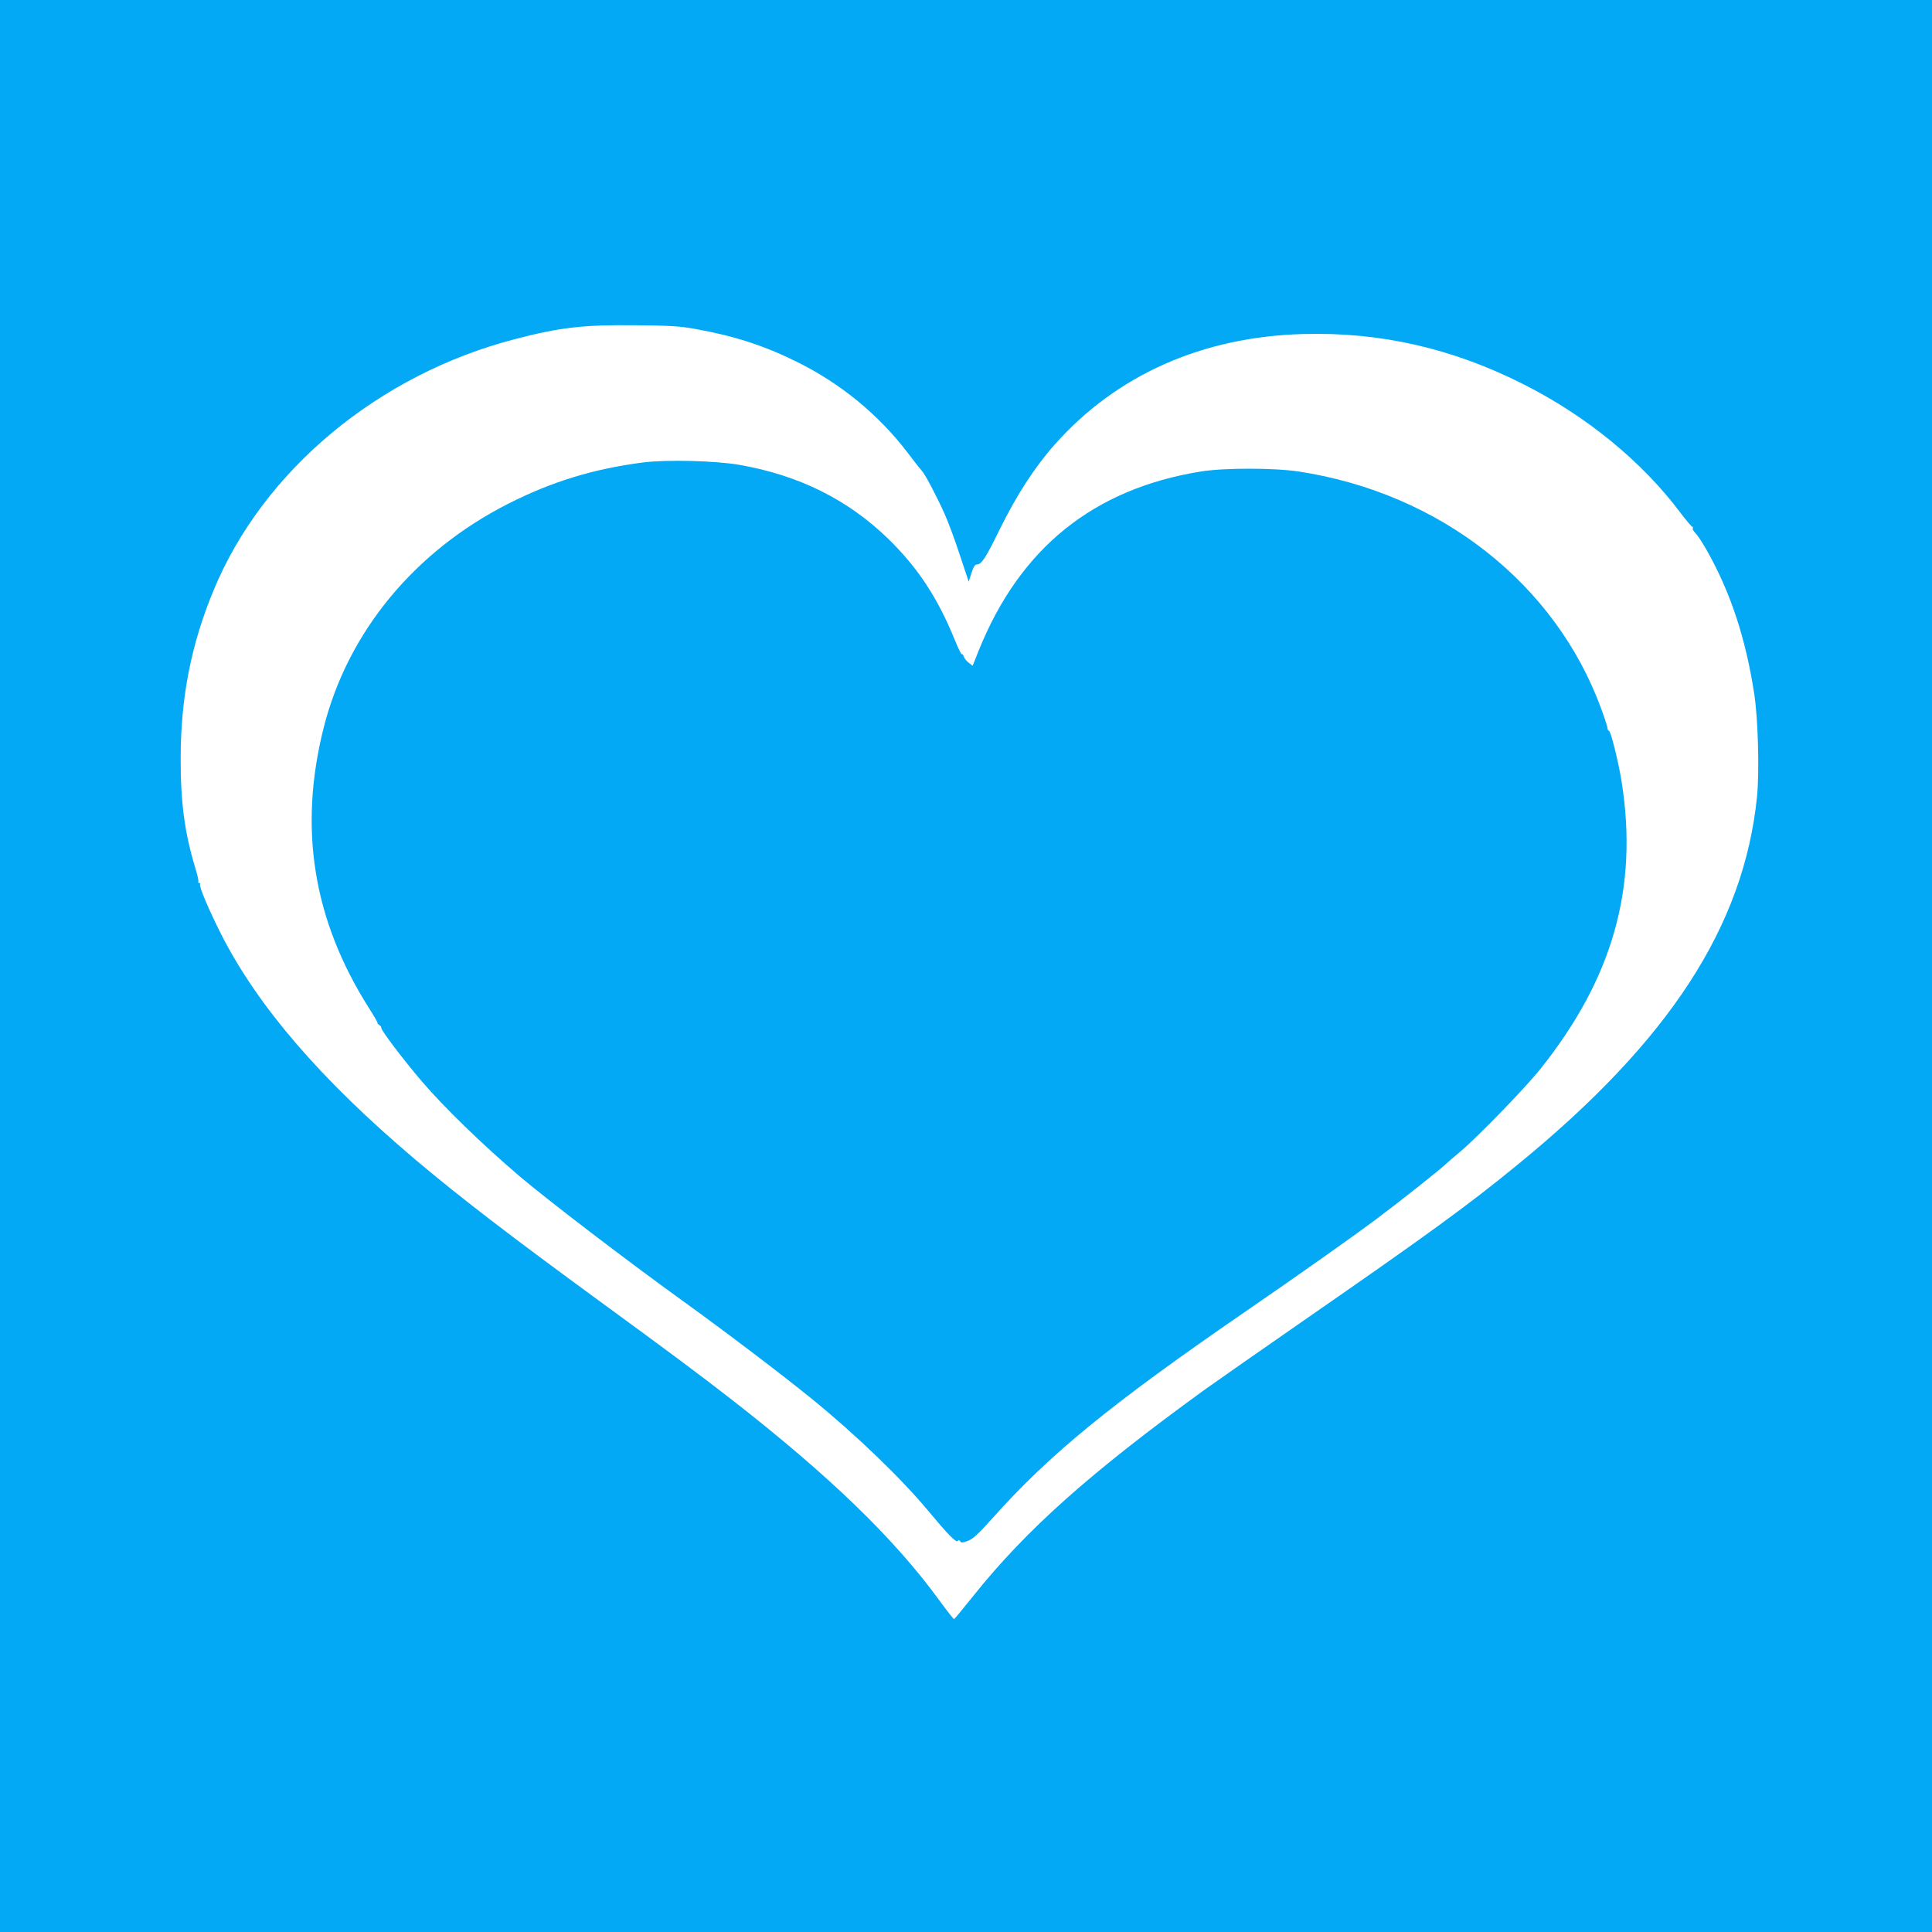 <?xml version="1.0" standalone="no"?>
<!DOCTYPE svg PUBLIC "-//W3C//DTD SVG 20010904//EN"
 "http://www.w3.org/TR/2001/REC-SVG-20010904/DTD/svg10.dtd">
<svg version="1.0" xmlns="http://www.w3.org/2000/svg"
 width="1280pt" height="1280pt" viewBox="0 0 1280 1280"
 preserveAspectRatio="xMidYMid meet">
<g transform="translate(0,1280) scale(0.1,-0.1)"
fill="#03a9f4" stroke="none">
<path d="M0 6400 l0 -6400 6400 0 6400 0 0 6400 0 6400 -6400 0 -6400 0 0
-6400z m4605 4221 c256 -46 451 -108 670 -216 293 -144 547 -352 742 -609 41
-55 81 -105 89 -113 21 -21 102 -175 152 -287 25 -56 71 -180 102 -276 l58
-174 18 57 c13 41 23 57 35 57 32 0 59 42 155 238 110 223 231 410 362 557
410 462 979 714 1647 732 510 14 986 -94 1457 -332 419 -211 790 -515 1045
-857 37 -48 70 -88 75 -88 5 0 6 -4 3 -10 -3 -5 5 -20 18 -32 13 -13 50 -68
80 -123 154 -275 253 -577 309 -940 26 -167 35 -516 19 -681 -87 -861 -581
-1620 -1591 -2444 -326 -267 -599 -465 -1400 -1020 -289 -200 -590 -411 -670
-468 -756 -548 -1180 -925 -1533 -1367 -66 -82 -122 -151 -126 -152 -3 -1 -44
51 -91 115 -301 416 -734 834 -1382 1339 -223 173 -393 300 -883 658 -595 435
-923 687 -1220 938 -618 524 -1034 1006 -1277 1482 -83 164 -151 323 -142 336
3 5 0 9 -6 9 -6 0 -9 4 -6 8 3 5 -6 45 -19 88 -71 231 -99 439 -98 729 0 402
69 755 218 1114 328 794 1093 1431 2000 1665 299 78 454 95 800 91 222 -2 291
-6 390 -24z"/>
<path d="M4260 9736 c-327 -42 -604 -127 -890 -272 -623 -315 -1065 -851
-1225 -1483 -169 -668 -71 -1275 299 -1859 36 -56 62 -102 58 -102 -4 0 1 -5
11 -11 9 -6 15 -14 13 -18 -7 -10 151 -218 271 -358 148 -172 399 -416 643
-624 182 -155 713 -561 1085 -829 283 -204 661 -491 855 -649 295 -240 593
-528 770 -741 129 -155 186 -214 196 -199 4 8 9 7 15 -2 7 -11 16 -11 51 2 34
13 67 43 163 150 378 424 786 757 1661 1359 368 253 718 500 889 628 164 123
411 319 460 365 11 10 53 47 93 80 114 96 428 420 525 542 481 600 652 1202
541 1904 -20 127 -71 335 -84 339 -5 2 -10 10 -10 18 0 8 -18 65 -41 127 -303
830 -1068 1430 -2004 1573 -166 25 -496 25 -650 0 -710 -115 -1196 -506 -1470
-1184 l-41 -103 -27 21 c-14 11 -29 30 -32 41 -4 11 -10 18 -13 15 -3 -4 -24
40 -47 96 -112 276 -244 477 -441 669 -267 259 -590 420 -984 489 -160 28
-484 36 -640 16z"/>
</g>
</svg>
